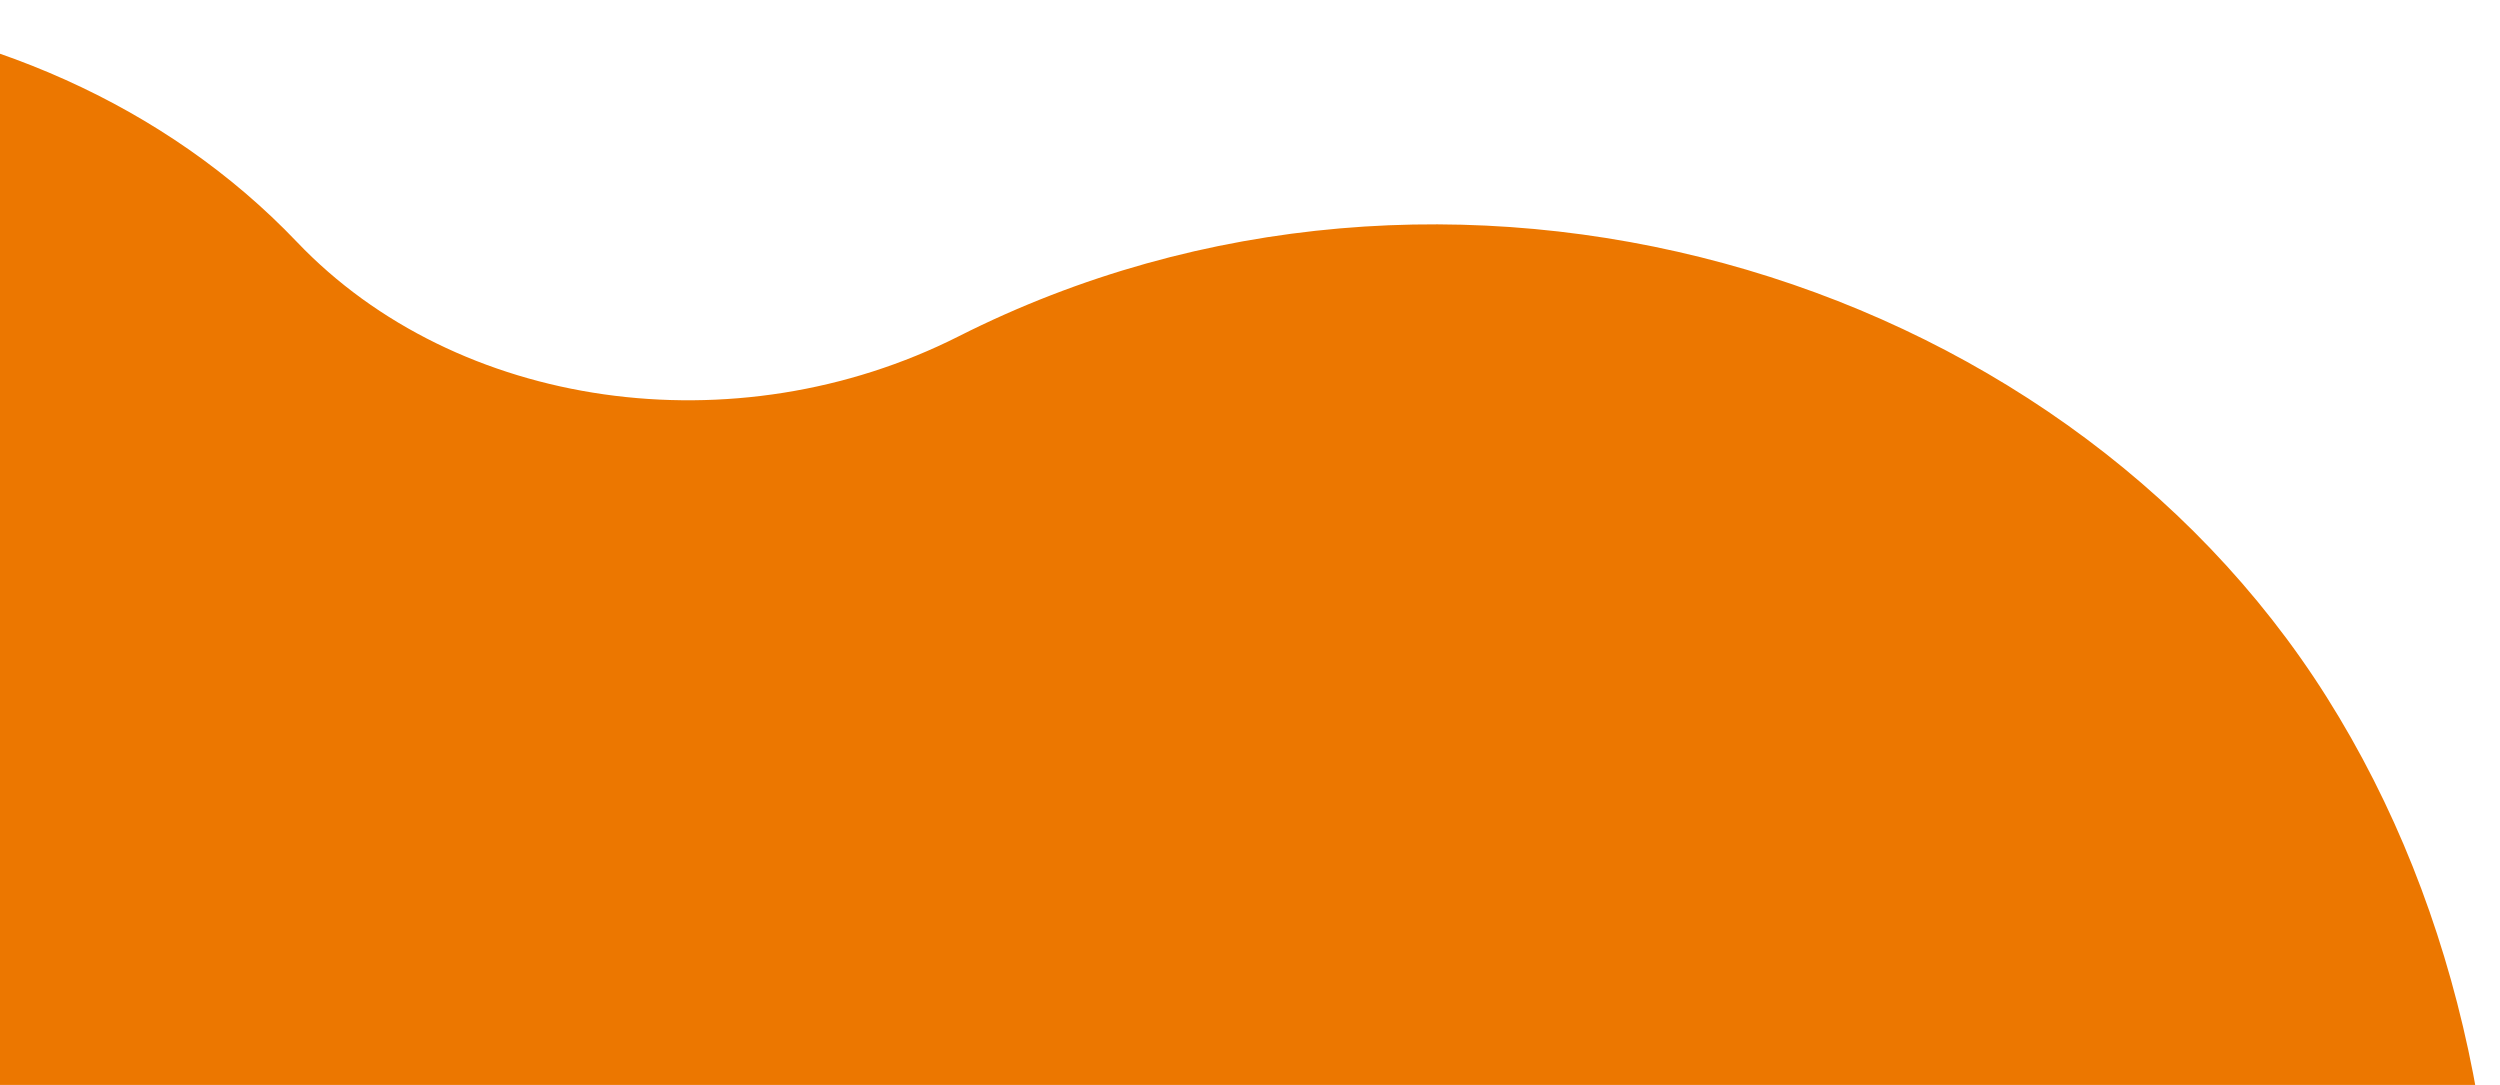 <svg xmlns="http://www.w3.org/2000/svg" width="371" height="161" fill="none" viewBox="0 0 371 161"><path fill="#ec7700" d="M-180.96 180.136c-13.712-65.513 11.578-124.735 63.427-157.963C-65.683-11.062 5.027-5.05 44.064 35.907c23.704 24.872 65.035 30.76 98.209 14 72.343-36.548 162.837-10.184 203.016 53.555 40.18 63.74 30.676 156.197-16.864 223.005-47.539 66.809-128.284 107.148-206.413 110.642-78.122 3.491-152.63-27.514-208.021-77.902s-89.719-150.248-94.951-179.072"/></svg>